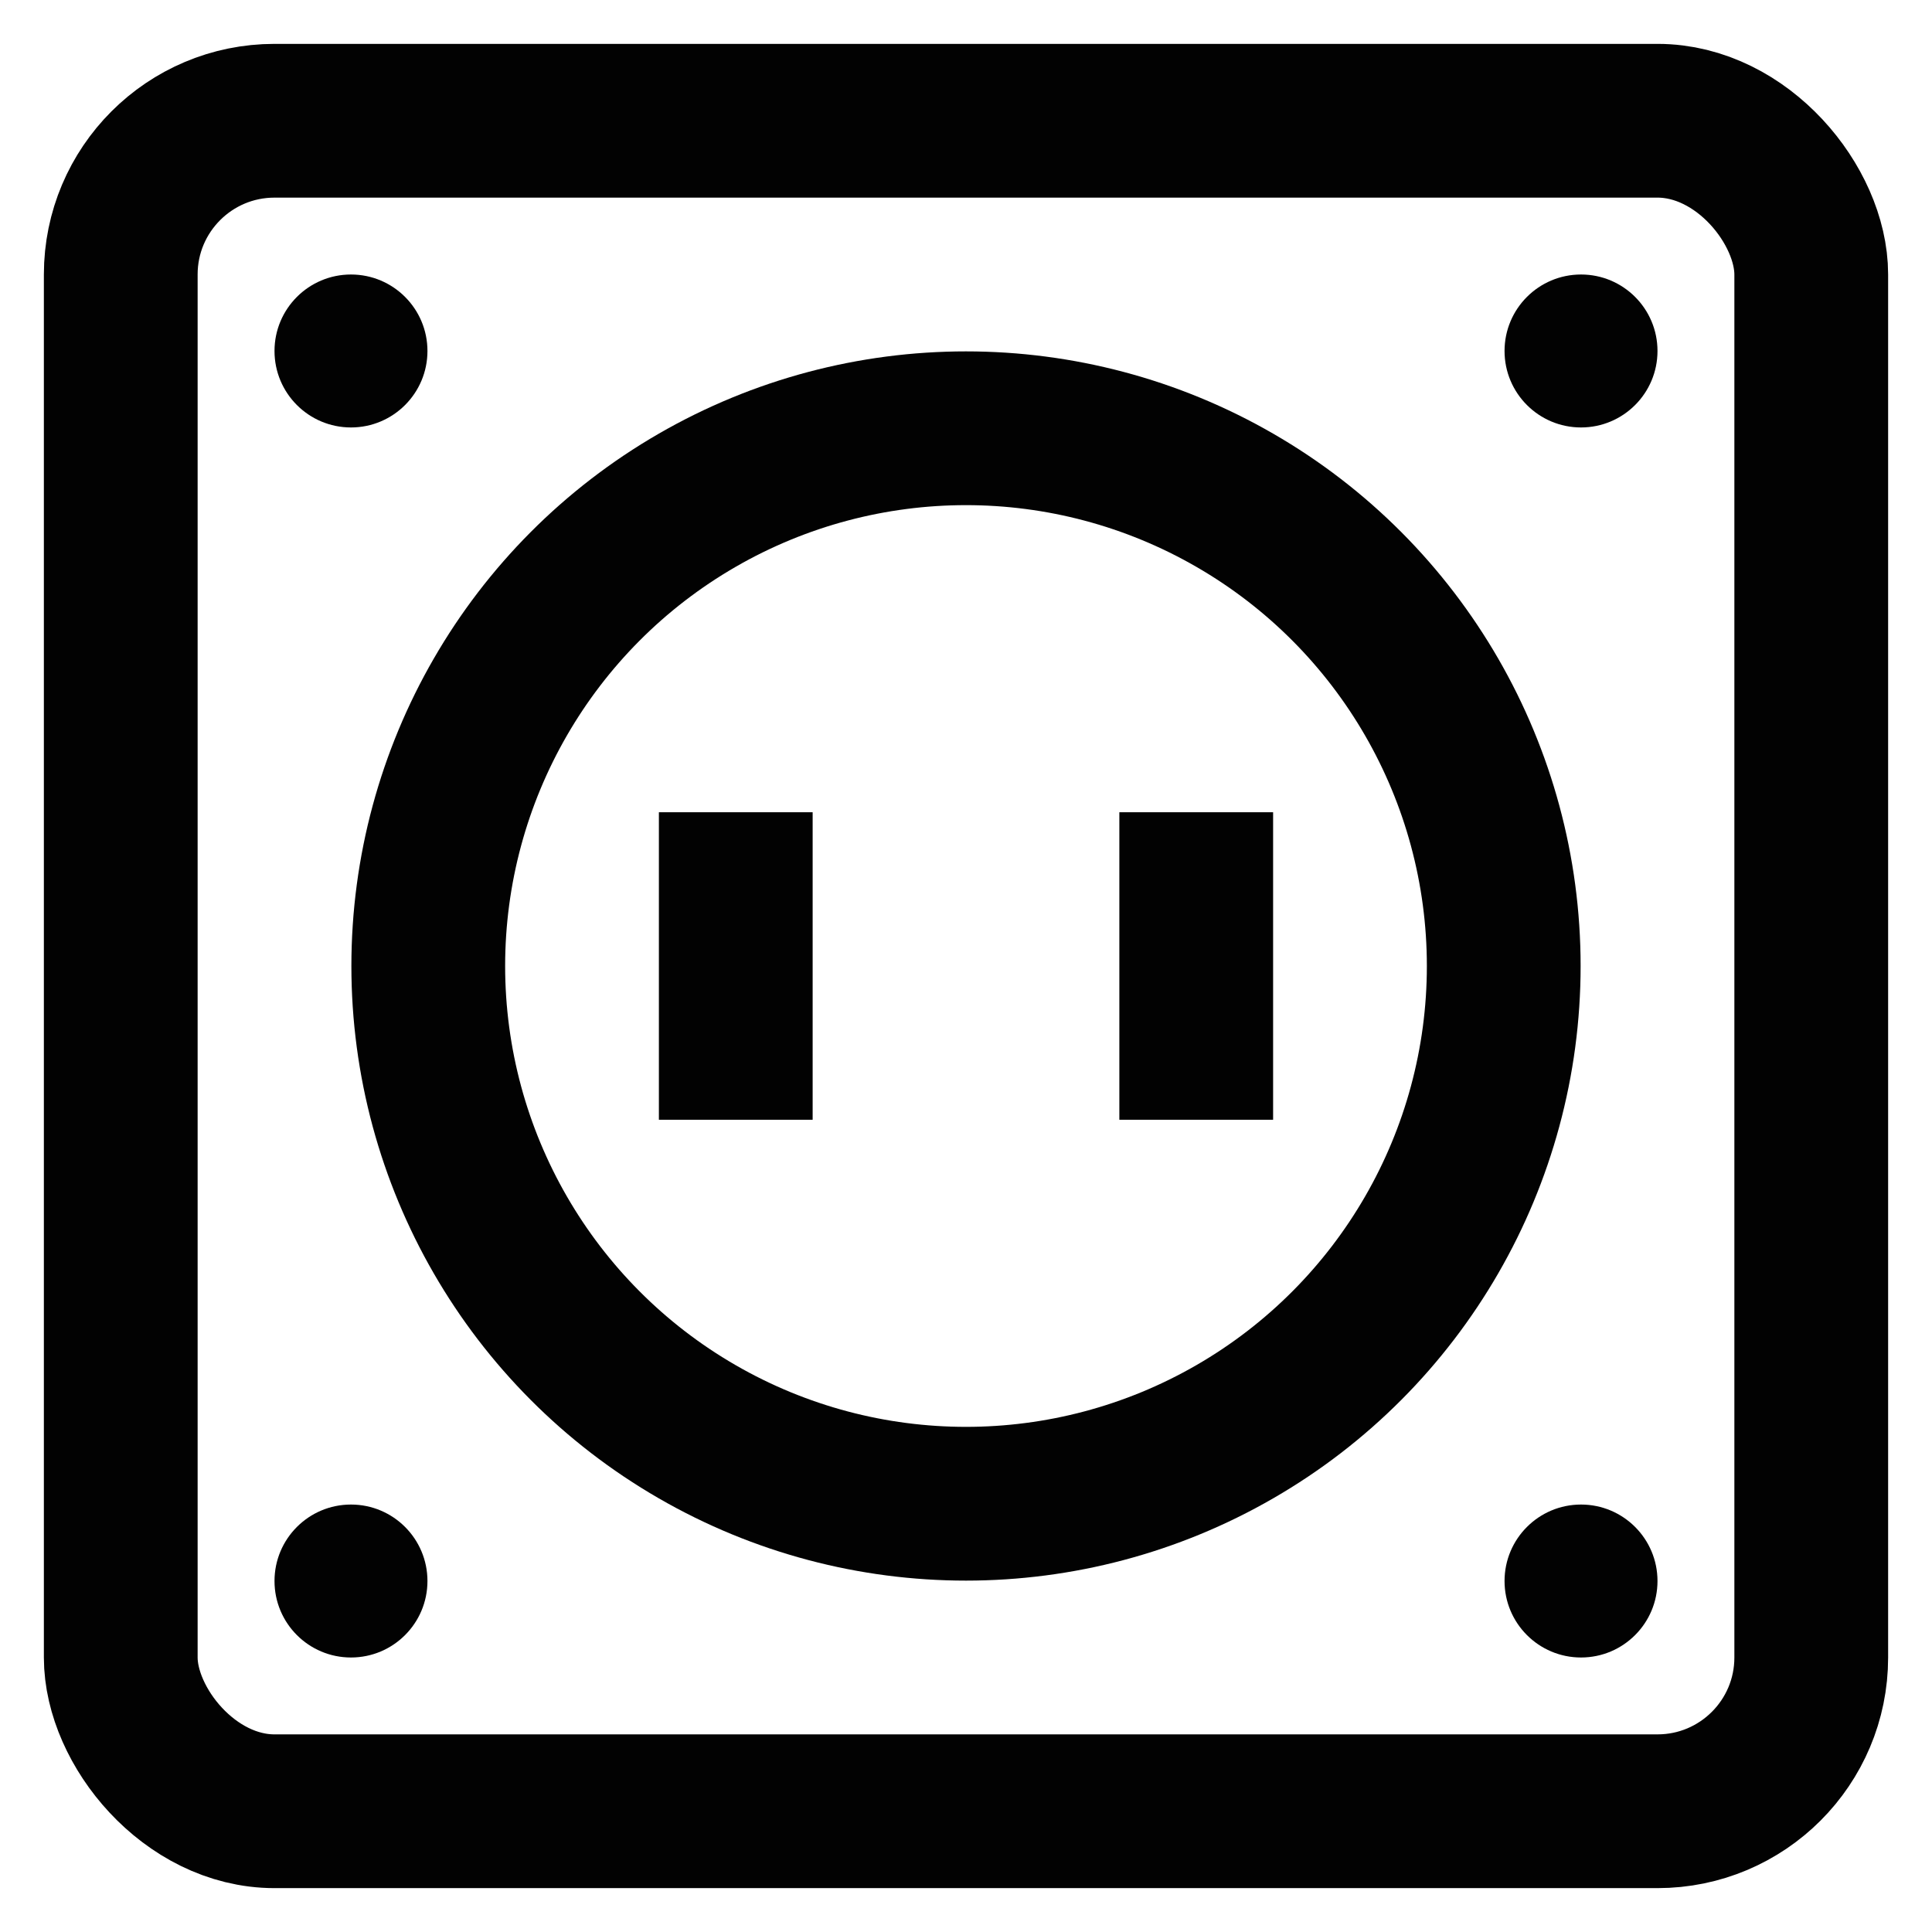 <?xml version="1.0" encoding="UTF-8"?>
<svg xmlns="http://www.w3.org/2000/svg" width="800px" height="800px" viewBox="0 0 24 24" id="Layer_1" data-name="Layer 1">
  <defs>
    <style>.cls-1{fill:none;stroke:#020202;stroke-miterlimit:10;stroke-width:1.91px;}.cls-2{fill:#020202;}</style>
  </defs>
  <rect class="cls-1" x="1.5" y="1.5" width="21" height="21" rx="1.91"></rect>
  <circle class="cls-1" cx="12" cy="12" r="6.68"></circle>
  <circle class="cls-2" cx="4.36" cy="4.36" r="0.95"></circle>
  <circle class="cls-2" cx="19.64" cy="4.36" r="0.95"></circle>
  <circle class="cls-2" cx="19.64" cy="19.64" r="0.95"></circle>
  <circle class="cls-2" cx="4.36" cy="19.64" r="0.95"></circle>
  <line class="cls-1" x1="9.14" y1="10.09" x2="9.14" y2="13.91"></line>
  <line class="cls-1" x1="14.86" y1="10.09" x2="14.86" y2="13.91"></line>
</svg>
